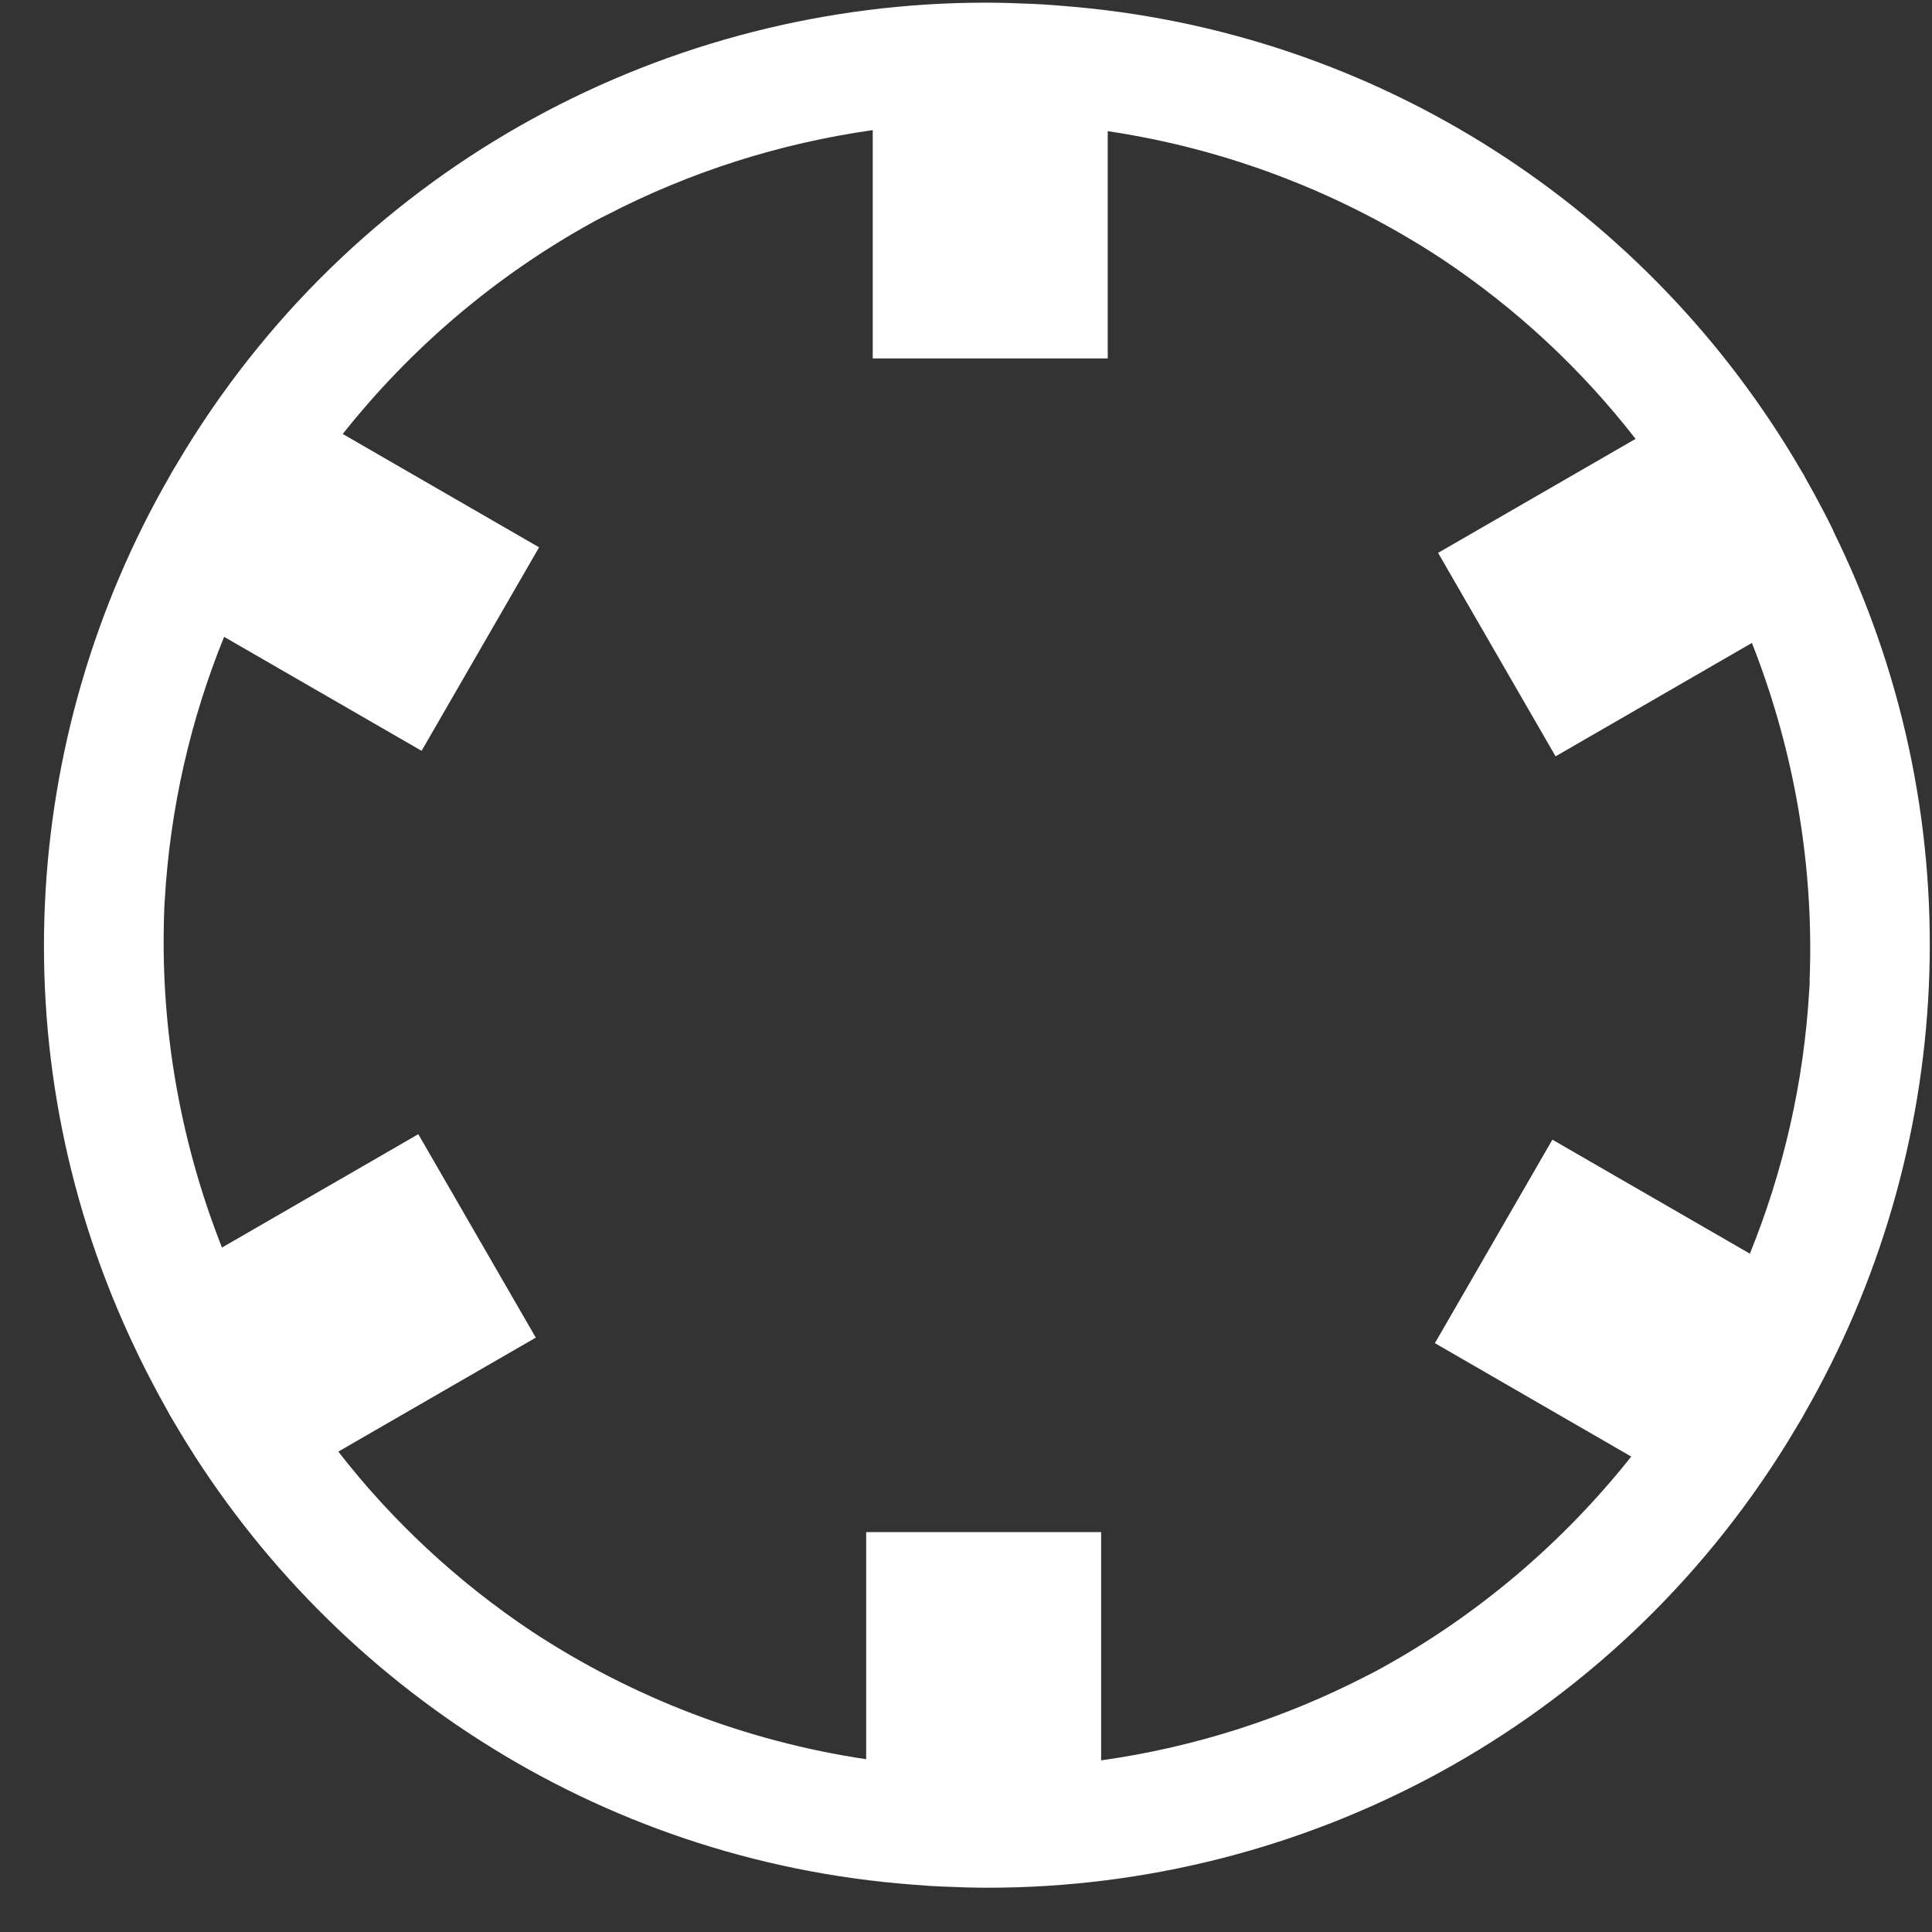 <svg width="37" height="37" viewBox="0 0 37 37" fill="none" xmlns="http://www.w3.org/2000/svg">
<rect x="0" y="0" width="37" height="37" fill="#333333" stroke="none"/>
<path d="M35.11 10.16C35.036 10.009 34.959 9.861 34.88 9.71C34.788 9.535 34.694 9.364 34.597 9.193C34.579 9.161 34.563 9.127 34.545 9.096C34.527 9.064 34.509 9.035 34.491 9.006C31.598 4.031 26.391 0.575 20.341 0.112C20.222 0.103 20.1 0.091 19.981 0.085C19.902 0.08 19.823 0.076 19.742 0.073C19.454 0.06 19.164 0.051 18.876 0.051C12.821 0.051 6.935 3.111 3.556 8.603C3.495 8.702 3.437 8.803 3.376 8.902C3.344 8.954 3.313 9.006 3.281 9.06C3.268 9.082 3.257 9.107 3.243 9.13C0.37 14.127 -0.024 20.37 2.6 25.849C2.631 25.915 2.663 25.98 2.694 26.045C2.768 26.196 2.845 26.346 2.924 26.495C3.014 26.668 3.108 26.841 3.205 27.012C3.223 27.044 3.239 27.078 3.257 27.109C3.275 27.141 3.293 27.17 3.311 27.199C6.209 32.178 11.42 35.635 17.479 36.093C17.591 36.102 17.706 36.111 17.819 36.118C17.9 36.123 17.981 36.127 18.062 36.13C18.35 36.143 18.638 36.152 18.923 36.152C24.978 36.152 30.864 33.092 34.244 27.6C34.304 27.501 34.363 27.399 34.424 27.3C34.455 27.249 34.487 27.197 34.518 27.143C34.532 27.12 34.543 27.096 34.556 27.073C37.43 22.076 37.823 15.835 35.2 10.356C35.168 10.29 35.137 10.225 35.105 10.16H35.11ZM34.658 18.796C34.658 18.849 34.653 18.906 34.649 18.96C34.547 20.735 34.151 22.434 33.512 24.009L29.73 21.826L27.48 25.723L31.24 27.895C29.93 29.546 28.301 30.932 26.443 31.953C26.416 31.967 26.391 31.983 26.364 31.996C26.303 32.03 26.24 32.059 26.18 32.091C24.582 32.916 22.859 33.465 21.088 33.713V29.341H16.588V33.691C14.291 33.349 12.11 32.507 10.198 31.252C8.747 30.286 7.502 29.116 6.479 27.8L10.261 25.617L8.011 21.721L4.251 23.892C3.495 21.975 3.11 19.923 3.135 17.853C3.137 17.704 3.14 17.556 3.146 17.41C3.146 17.355 3.151 17.299 3.155 17.245C3.257 15.468 3.653 13.771 4.292 12.196L8.074 14.379L10.324 10.482L6.564 8.311C7.874 6.659 9.503 5.273 11.359 4.252C11.386 4.238 11.411 4.222 11.438 4.209C11.496 4.177 11.559 4.148 11.62 4.117C13.217 3.289 14.943 2.742 16.714 2.492V6.864H21.214V2.512C23.511 2.854 25.689 3.696 27.602 4.951C29.055 5.917 30.299 7.087 31.323 8.405L27.541 10.588L29.791 14.485L33.551 12.313C34.307 14.23 34.691 16.282 34.667 18.352C34.664 18.501 34.662 18.649 34.655 18.796H34.658Z" fill="white"/>
</svg>
